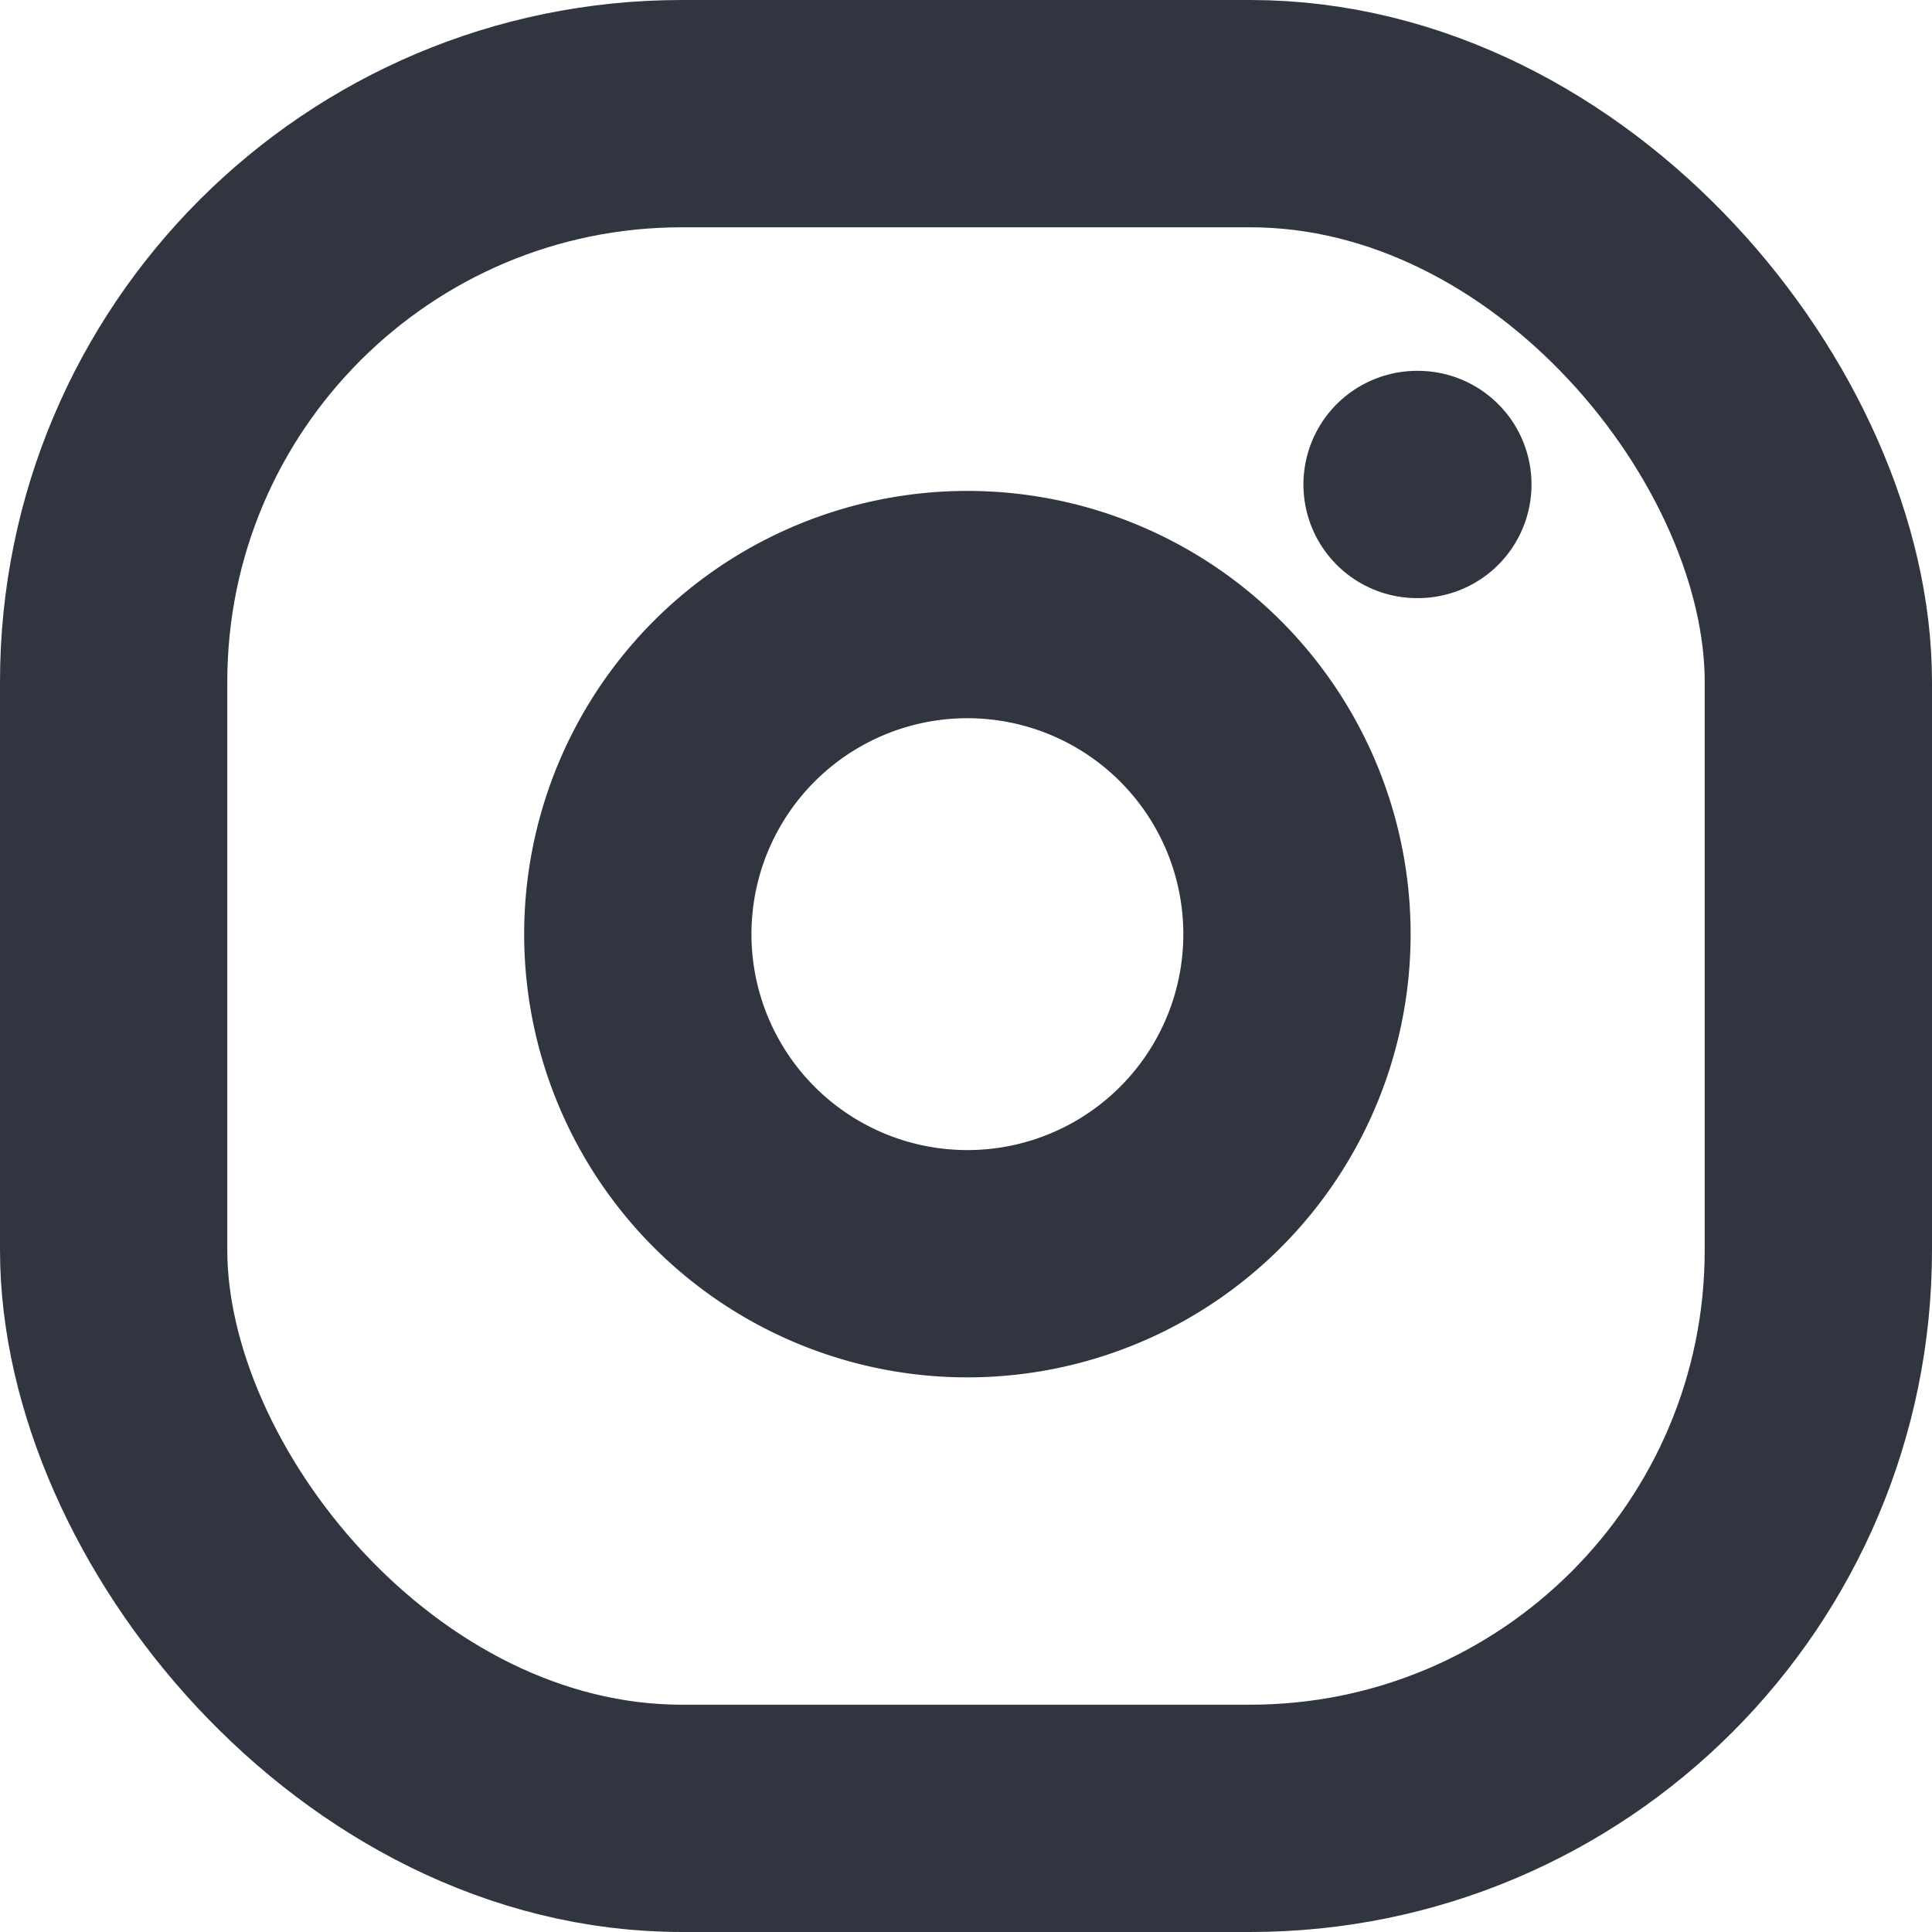 <svg xmlns="http://www.w3.org/2000/svg" width="17" height="17" viewBox="0 0 17 17">
  <g id="instagram" transform="translate(1.229 1)">
    <rect id="Rectangle_90" data-name="Rectangle 90" width="15" height="15" rx="5" transform="translate(-0.229)" fill="none" stroke="#303540" stroke-linecap="round" stroke-linejoin="round" stroke-width="2"/>
    <path id="Path_58" data-name="Path 58" d="M13.813,10.432a2.9,2.9,0,1,1-2.444-2.444A2.9,2.9,0,0,1,13.813,10.432Z" transform="translate(-3.661 -3.637)" fill="none" stroke="#303540" stroke-linecap="round" stroke-linejoin="round" stroke-width="2"/>
    <line id="Line_54" data-name="Line 54" x2="0.007" transform="translate(11.24 3.263)" fill="none" stroke="#303540" stroke-linecap="round" stroke-linejoin="round" stroke-width="2"/>
  </g>
</svg>
